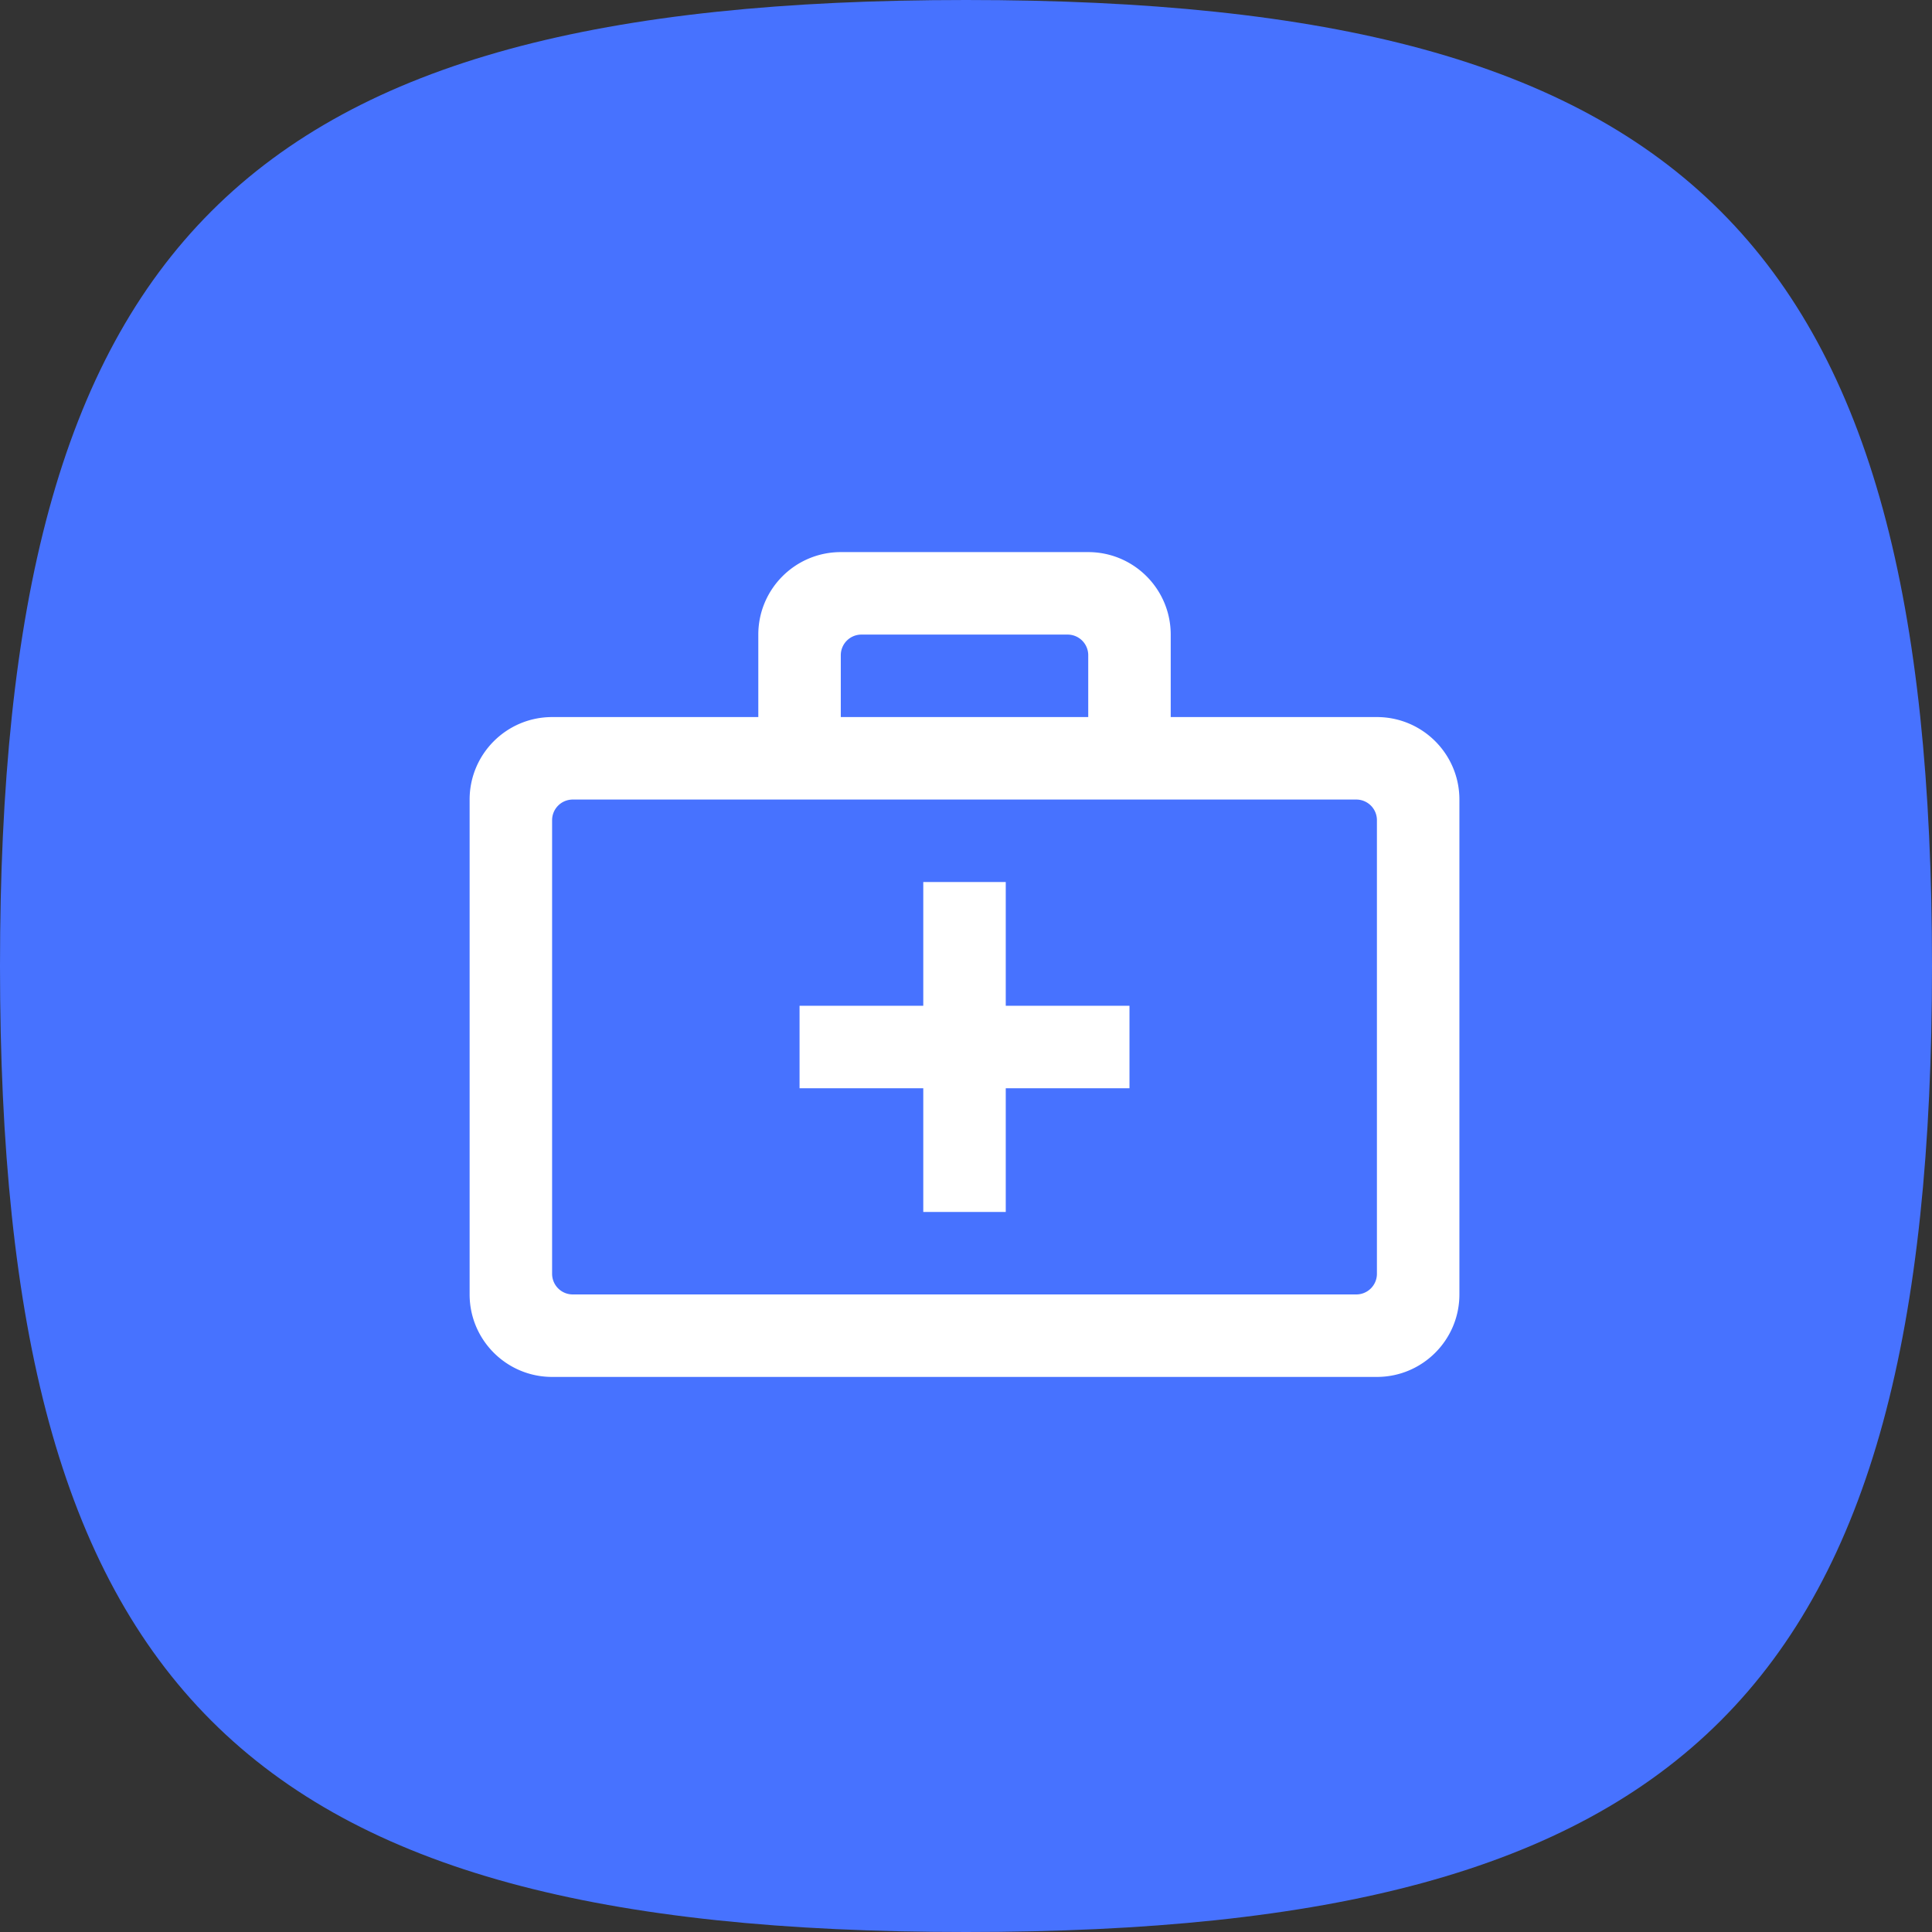 <svg width="650" height="650" fill="none" xmlns="http://www.w3.org/2000/svg"><rect width="100%" height="100%" fill="#333333" stroke="none"/><path d="M0 325C0 81.25 81.25 0 325 0s325 81.25 325 325-81.25 325-325 325S0 568.75 0 325z" fill="#4772FF"/><path fill-rule="evenodd" clip-rule="evenodd" d="M463.25 241.25c15.318 0 27.75 12.432 27.75 27.75v166.5c0 15.318-12.432 27.75-27.75 27.75h-277.5c-15.318 0-27.75-12.432-27.75-27.75V269c0-15.318 12.432-27.75 27.75-27.75h69.375V213.5c0-15.318 12.432-27.75 27.75-27.75h83.25c15.318 0 27.75 12.432 27.75 27.75v27.75h69.375zm0 34.688a6.94 6.94 0 00-6.938-6.938H192.688a6.94 6.94 0 00-6.938 6.938v152.625a6.94 6.94 0 006.938 6.937h263.624a6.94 6.94 0 006.938-6.937V275.938zm-124.875 62.437H380v27.75h-41.625v41.625h-27.75v-41.625H269v-27.75h41.625V296.75h27.75v41.625zM359.188 213.5h-69.376a6.94 6.94 0 00-6.937 6.938v20.812h83.25v-20.812a6.94 6.94 0 00-6.937-6.938z" fill="#fff"/></svg>